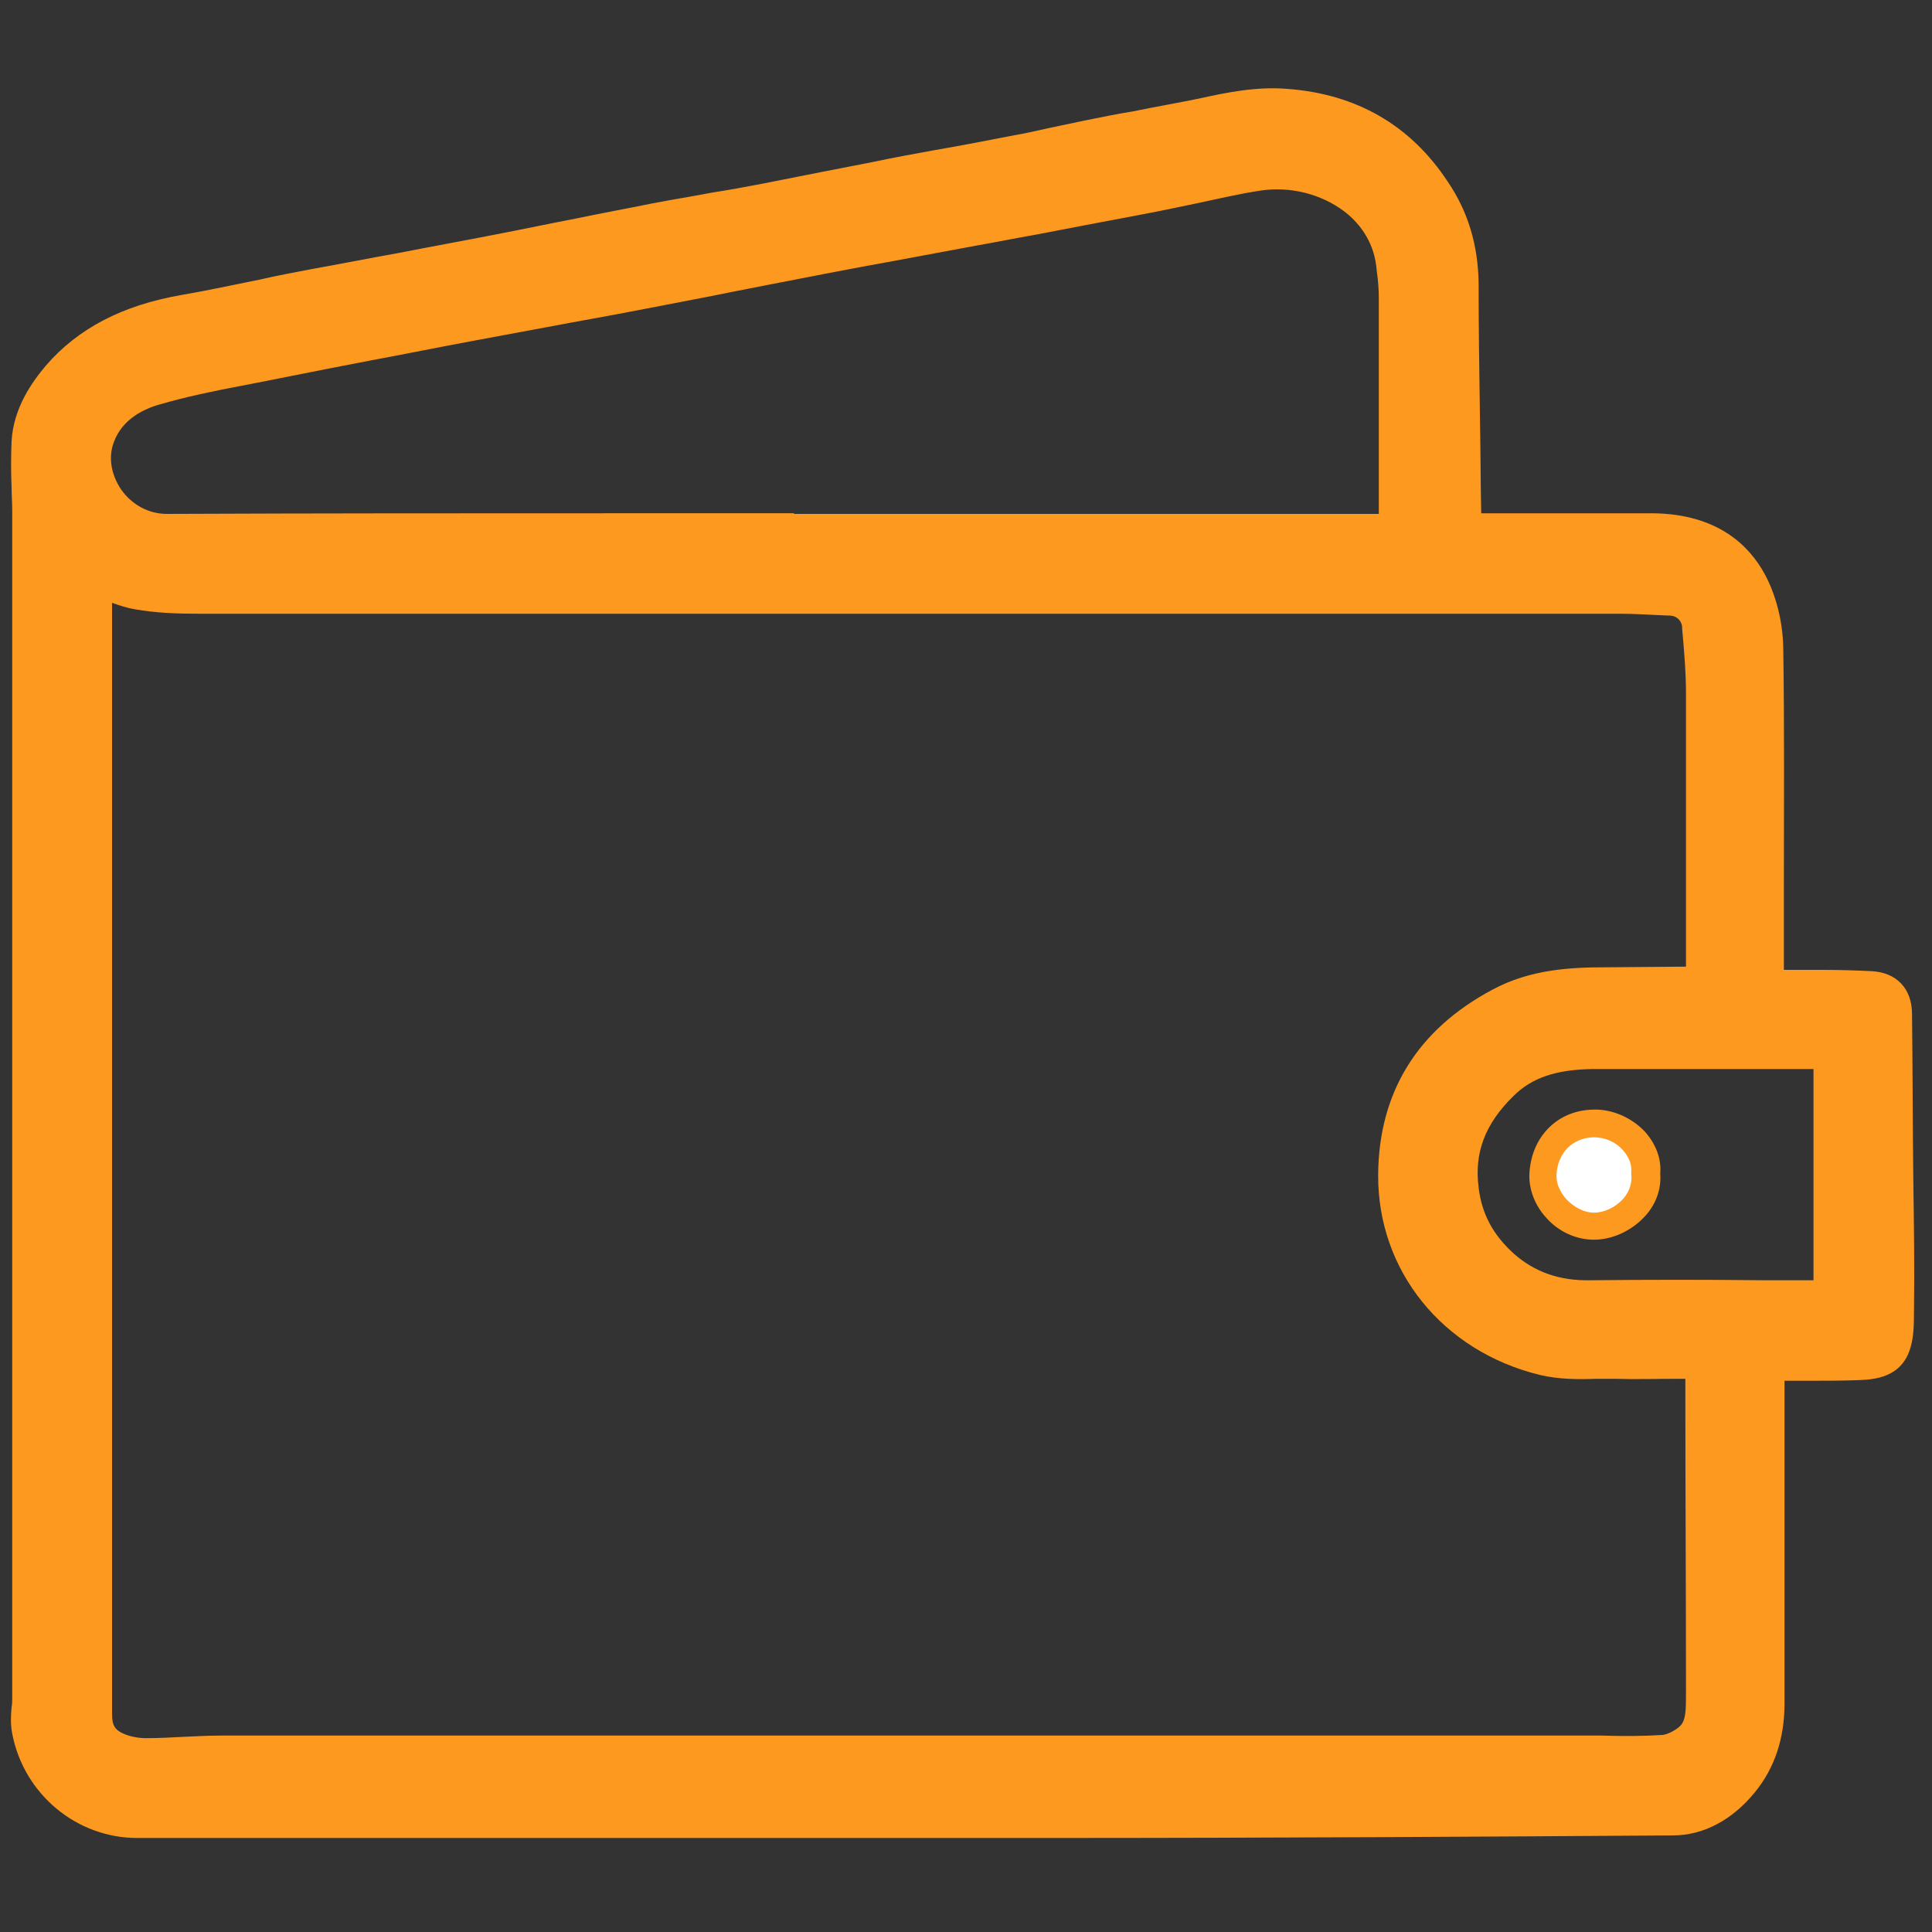 <?xml version="1.0" encoding="utf-8"?>
<!-- Generator: Adobe Illustrator 28.0.0, SVG Export Plug-In . SVG Version: 6.00 Build 0)  -->
<svg version="1.1" id="Layer_1" xmlns="http://www.w3.org/2000/svg" xmlns:xlink="http://www.w3.org/1999/xlink" x="0px" y="0px"
	 width="300px" height="300px" viewBox="0 0 300 300" style="enable-background:new 0 0 300 300;" xml:space="preserve">
<rect x="0" y="0" width="300" height="300" fill="#333333" stroke="none"/>
<style type="text/css">
	.st0{fill:#FD991E;}
	.st1{fill:#FFFFFF;}
</style>
<g>
	<g>
		<g>
			<path class="st0" d="M297.1,183.3c-0.1-8.6-0.1-17.2-0.2-25.8c0-4-2.4-6.5-6.3-6.7c-2.2-0.1-4.6-0.2-7.7-0.2c-1.9,0-3.9,0-5.9,0
				v-0.2c0-4.3,0-8.6,0-13c0-12.1,0.1-24.6-0.1-37c-0.1-3.9-1.1-8-2.9-11.3c-2.3-4.2-7.1-9.3-17.4-9.4c-6.1,0-12.4,0-18.4,0
				c-2.5,0-5,0-7.4,0c-0.3,0-0.5,0-0.8,0l0-0.1c-0.1-5.1-0.1-10.1-0.2-15.2c-0.1-6.8-0.2-13.7-0.2-20.5c-0.1-5.8-1.6-11-4.8-15.7
				c-5.8-8.8-14.2-13.6-24.9-14.4c-4.9-0.4-9.6,0.6-13.7,1.5c-3.4,0.7-6.9,1.3-10.3,2c-2.5,0.4-4.9,0.9-7.4,1.4
				c-1.9,0.4-3.8,0.8-5.7,1.2c-1.8,0.4-3.5,0.8-5.3,1.1c-4.1,0.8-8.2,1.6-12.3,2.3c-3.3,0.6-6.6,1.2-9.9,1.9c-2.6,0.5-5.1,1-7.7,1.5
				c-3,0.6-6.1,1.2-9.1,1.8c-2.6,0.5-5.3,1-7.9,1.4c-3.1,0.6-6.3,1.1-9.4,1.7c-3.9,0.8-7.8,1.5-11.6,2.3c-4.2,0.8-8.4,1.7-12.6,2.5
				c-5.1,1-10.1,1.9-15.2,2.9c-4.5,0.8-9,1.7-13.5,2.5c-2.6,0.5-5.3,1-7.9,1.6c-4,0.8-8.1,1.7-12.2,2.4c-9.2,1.6-16.1,5.2-21.1,11
				c-2.1,2.5-5,6.5-5.3,11.7c-0.1,2.4-0.1,4.8,0,7.1c0,1.2,0.1,2.5,0.1,3.7c0,61.4,0,122.8,0,184.3c0,0.5,0,1-0.1,1.5
				c-0.1,1.2-0.2,2.6,0.1,4.1c1.8,9.4,10,16.2,19.4,16.2c0,0,0,0,0,0c19.9,0,39.7,0,59.6,0c11.2,0,22.5,0,33.7,0
				c15.6,0,31.1,0,46.7,0c37.5,0,68.8-0.2,98.5-0.4c4.7,0,9.2-2.4,12.7-6.7c3.1-3.8,4.6-8.4,4.6-13.8c0-11.9,0-23.8,0-35.6l0-14.5
				h0.8c1,0,2.1,0,3.1,0c2.5,0,5.1,0,7.7-0.1c2.2-0.1,6.7-0.3,8-5.2c0.4-1.4,0.5-3,0.5-5C297.3,197.1,297.2,190.2,297.1,183.3z
				 M247,198.8c-4.9,0.1-8.7-1.3-11.9-4.1c-3.2-2.9-5-6.1-5.5-10.3c-0.7-5.4,1-9.9,5.4-14.2c2.9-2.9,6.7-4.1,12.2-4.2
				c5.3,0,10.6,0,15.9,0c3.6,0,7.2,0,10.8,0c2.6,0,5.1,0,7.7,0v32.8c-2.6,0-5.1,0-7.7,0C265.1,198.7,255.9,198.7,247,198.8z
				 M17.7,68.6c1.3-3.5,4.6-5.1,7.1-5.8c4.1-1.2,8.5-2.1,12.7-2.9c1.6-0.3,3.1-0.6,4.6-0.9c3-0.6,6.1-1.2,9.1-1.8l6.2-1.2
				c5.4-1,10.8-2.1,16.2-3.1c3.8-0.7,7.5-1.4,11.3-2.1c4.7-0.9,9.4-1.7,14-2.6c3.6-0.7,7.3-1.4,10.9-2.1c3-0.6,6-1.2,9.1-1.8
				c6.7-1.3,13.3-2.6,20-3.8l12.9-2.4c2.9-0.5,5.8-1.1,8.7-1.6l4.2-0.8c5.1-1,10.1-1.9,15.2-2.9c1.9-0.4,3.9-0.8,5.8-1.2
				c3.3-0.7,6.7-1.5,10-2c4.6-0.7,9.4,0.5,13,3.2c2,1.5,4.5,4.3,5,8.5l0.1,0.9c0.2,1.4,0.3,2.8,0.3,4c0,8.2,0,16.3,0,24.5l0,9.1
				h-90.8v-0.1h-3.3c-8.5,0-16.9,0-25.4,0c-22.5,0-45.8,0-68.7,0.1c0,0,0,0,0,0c-2.8,0-5.4-1.4-7.1-3.8
				C17.2,73.6,16.8,70.9,17.7,68.6z M260.8,268.1c-0.8,0.7-1.9,1.2-2.6,1.3c-3.1,0.2-6.2,0.2-9.5,0.1c-1.2,0-2.3,0-3.5,0l-51.4,0
				c-53.1,0-106.3,0-159.4,0c-2,0-4,0.1-6,0.2c-1.9,0.1-3.8,0.2-5.7,0.2c-1.1,0-2.3-0.2-3.3-0.6c-1.5-0.6-2-1.3-2-3.1
				c0-39.1,0-78.9,0-117.4l0-55.2c1.1,0.4,2.3,0.8,3.5,1c3.4,0.6,6.7,0.7,9.9,0.7c42.9,0,85.9,0,128.8,0l43.5,0
				c16.1,0,32.3,0,48.4,0c2.6,0,5.1,0.2,8,0.3c0.9,0.1,1.6,0.8,1.7,1.7l0,0.3c0.3,3.3,0.6,6.8,0.6,10.1c0,9.4,0,18.9,0,28.1
				c0,4.5,0,9,0,13.5c0,0.3,0,0.6,0,0.8l-12.4,0.1c-5.5,0-11.8,0.3-17.7,3.5c-11.6,6.2-17.6,15.9-17.7,28.7
				c-0.1,14.9,10,27.4,25.1,31.1c3,0.7,5.9,0.7,8.8,0.6c0.9,0,1.9,0,2.8,0c3.2,0.1,6.6,0,9.8,0c0.4,0,0.8,0,1.2,0l0,1.4
				c0,15.7,0.1,31.4,0.1,47l0,0.3C261.8,265.6,261.8,267.2,260.8,268.1z"/>
			<g>
				<path class="st0" d="M264.9,153.6c0.1-0.4,0.2-0.7,0.3-1.1C265.1,152.9,265,153.3,264.9,153.6z"/>
				<polygon class="st0" points="268.1,154.5 261.7,152.7 262,151.7 268.4,153.4 				"/>
			</g>
			<g>
				<path class="st1" d="M255.5,182.2c0.4,4.6-3.9,8.2-8,8.2c-4.4,0-8.2-4.1-7.9-8.2c0.3-4.3,3.3-7.6,7.8-7.7
					C251.8,174.3,255.9,178.1,255.5,182.2z"/>
				<path class="st0" d="M247.5,192.5C247.5,192.5,247.5,192.5,247.5,192.5c-2.7,0-5.4-1.2-7.3-3.3c-1.9-2-2.9-4.7-2.7-7.2
					c0.4-5.6,4.4-9.6,9.9-9.7c2.9-0.1,5.9,1.2,8,3.4c1.7,1.9,2.6,4.2,2.4,6.5c0.2,2.5-0.7,4.9-2.5,6.8
					C253.2,191.2,250.3,192.5,247.5,192.5z M247.5,176.6c0,0-0.1,0-0.1,0c-3.2,0.1-5.5,2.4-5.7,5.7c-0.1,1.4,0.5,2.8,1.6,4
					c1.2,1.2,2.7,2,4.2,2c0,0,0,0,0,0c1.6,0,3.3-0.8,4.5-2.1c0.7-0.8,1.5-2.1,1.3-3.8l0-0.2l0-0.2c0.1-1.1-0.3-2.3-1.3-3.4
					C250.9,177.3,249.2,176.6,247.5,176.6z"/>
			</g>
		</g>
	</g>
</g>
</svg>
